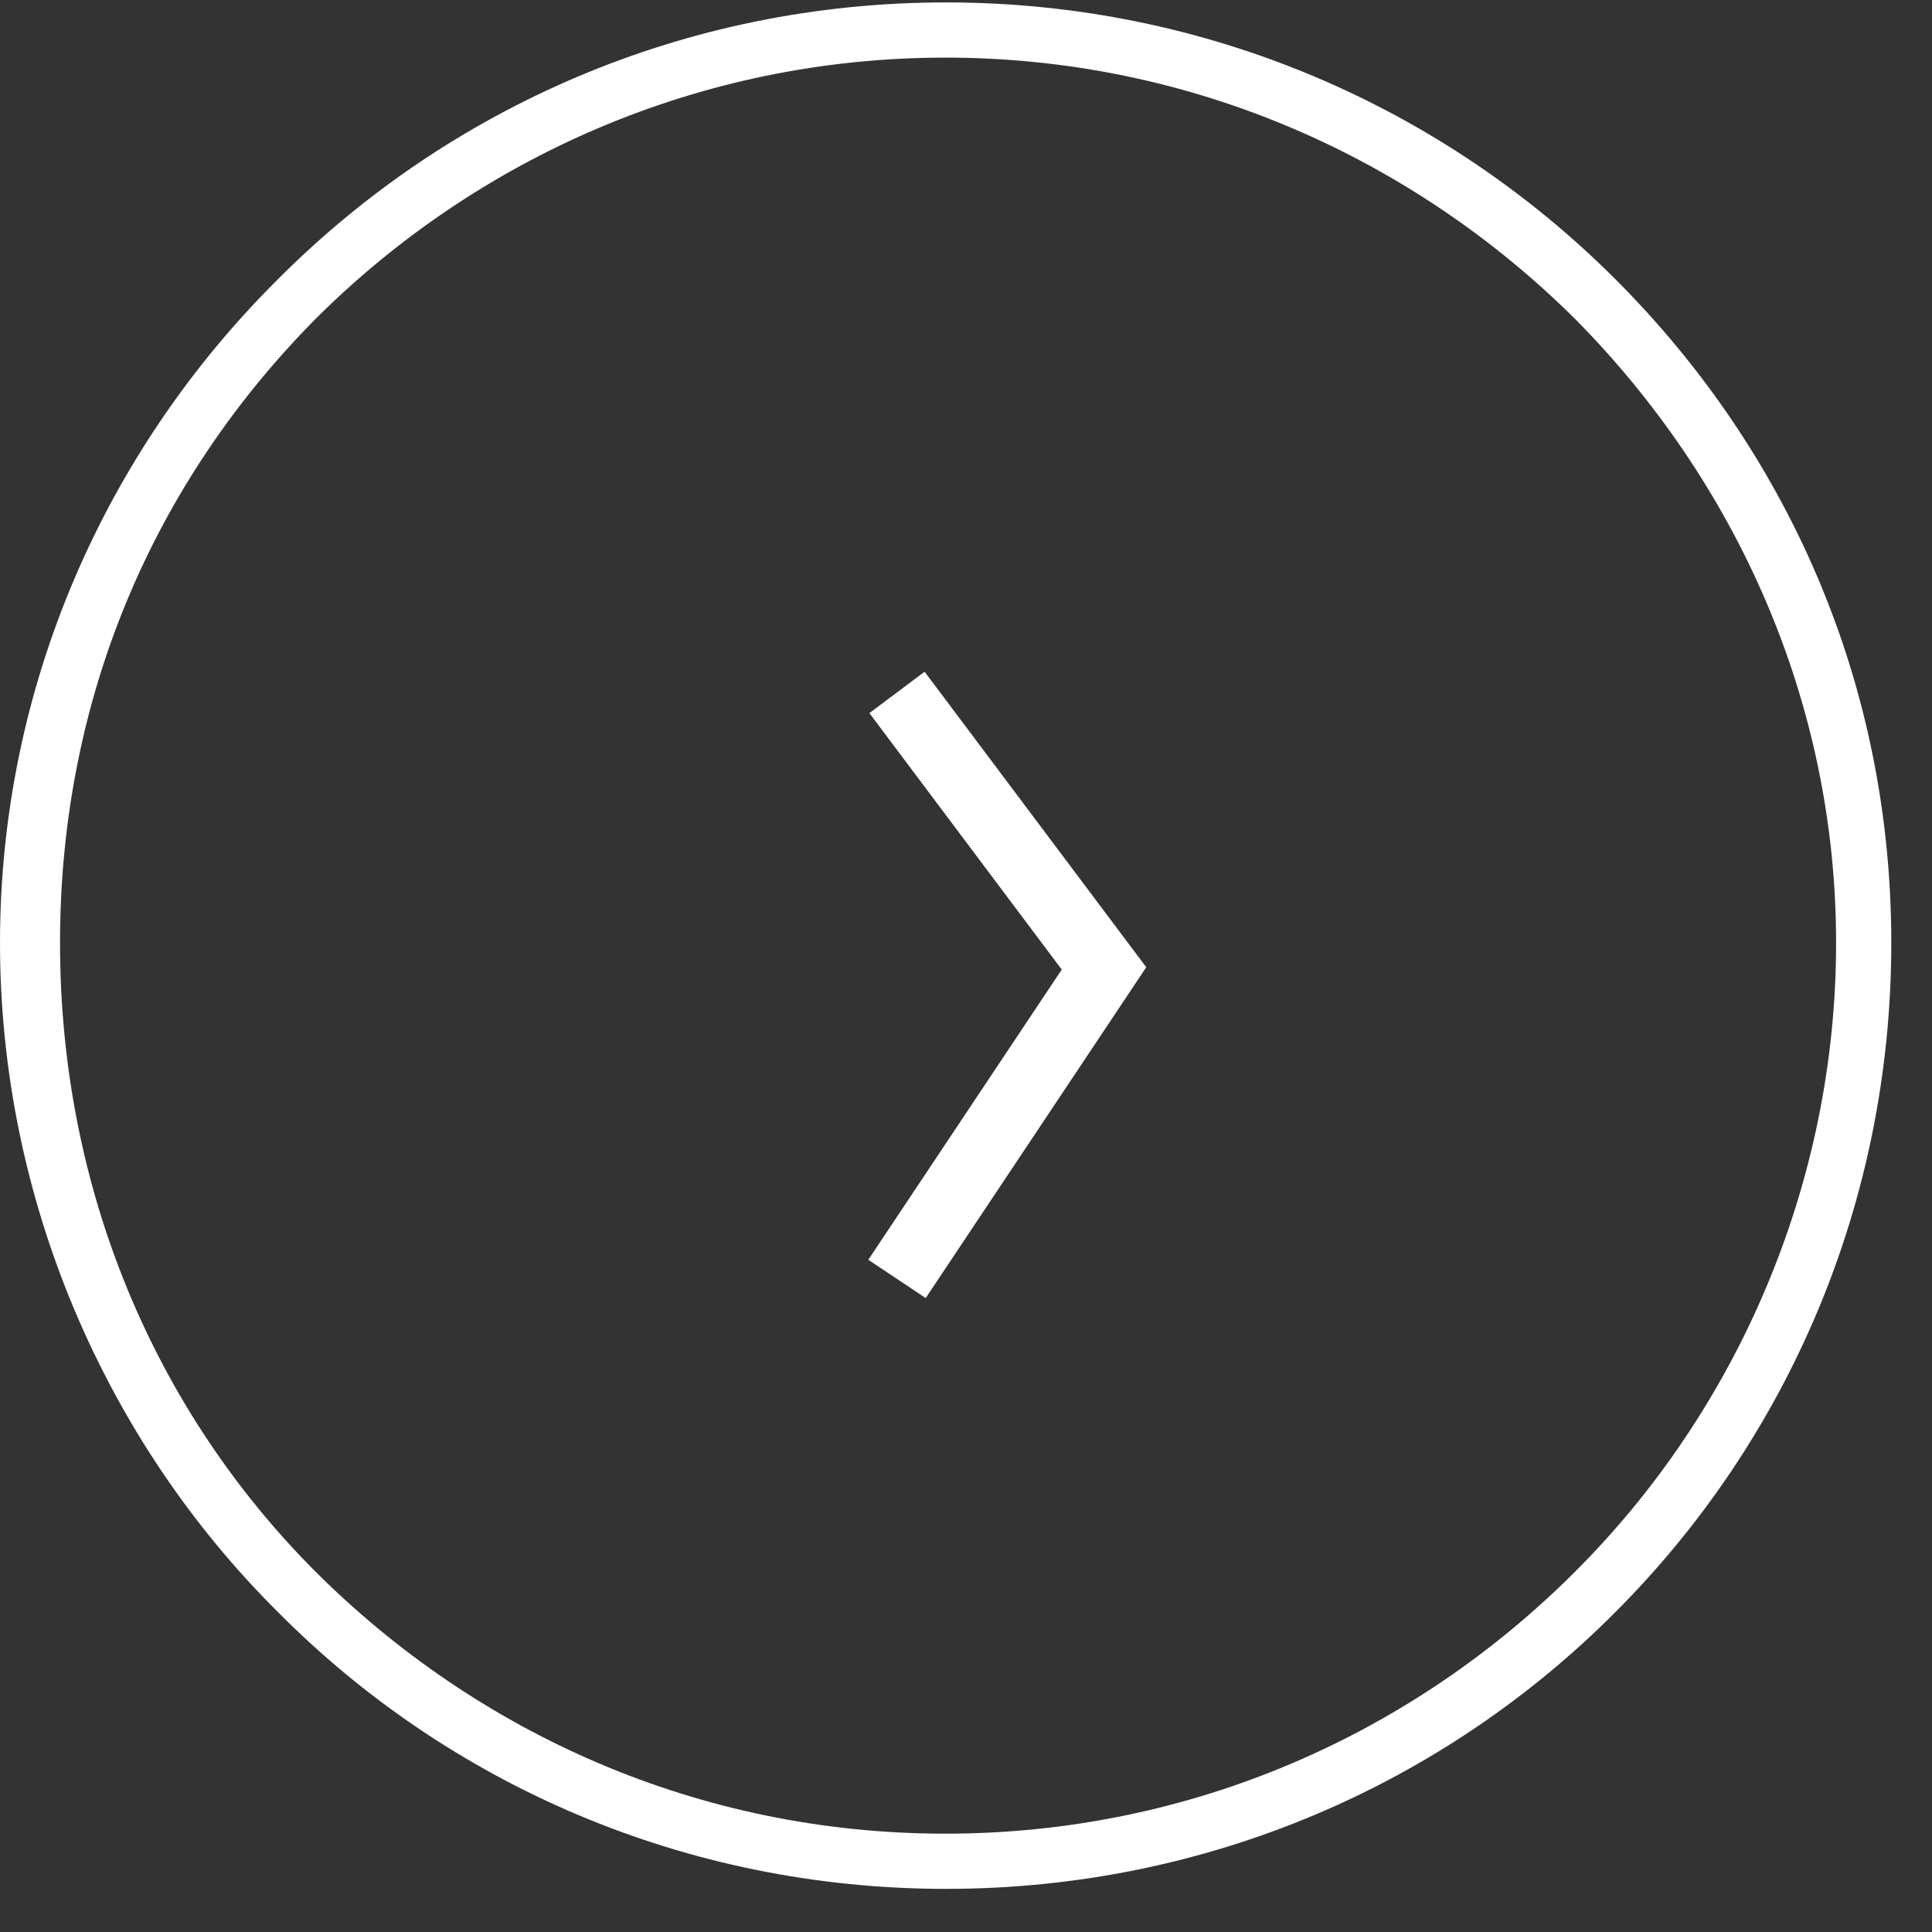 <?xml version="1.0" encoding="UTF-8"?> <svg xmlns="http://www.w3.org/2000/svg" width="28" height="28" viewBox="0 0 28 28" fill="none"><rect x="0" y="0" width="28" height="28" fill="#333333" stroke="none"/> <path fill-rule="evenodd" clip-rule="evenodd" d="M13.71 27.375C17.5 27.375 20.93 25.855 23.41 23.365C25.89 20.885 27.41 17.455 27.41 13.665C27.41 9.875 25.89 6.525 23.41 4.045C20.93 1.565 17.5 0.035 13.71 0.035C9.92 0.035 6.5 1.565 4.03 4.045C1.53 6.525 -1.52378e-06 9.945 -1.19857e-06 13.665C-8.73354e-07 17.385 1.53 20.885 4.03 23.365C6.5 25.855 9.93 27.375 13.71 27.375ZM22.82 22.785C20.49 25.115 17.28 26.575 13.7 26.575C10.12 26.575 6.92 25.115 4.58 22.785C2.25 20.455 0.87 17.245 0.87 13.665C0.87 10.085 2.25 6.965 4.58 4.615C6.91 2.295 10.13 0.835 13.7 0.835C17.27 0.835 20.48 2.295 22.82 4.615C25.16 6.975 26.61 10.165 26.61 13.665C26.61 17.165 25.17 20.445 22.82 22.785Z" fill="white"></path> <path d="M13 10.035L16 14.035L13 18.535" stroke="white"></path> </svg> 